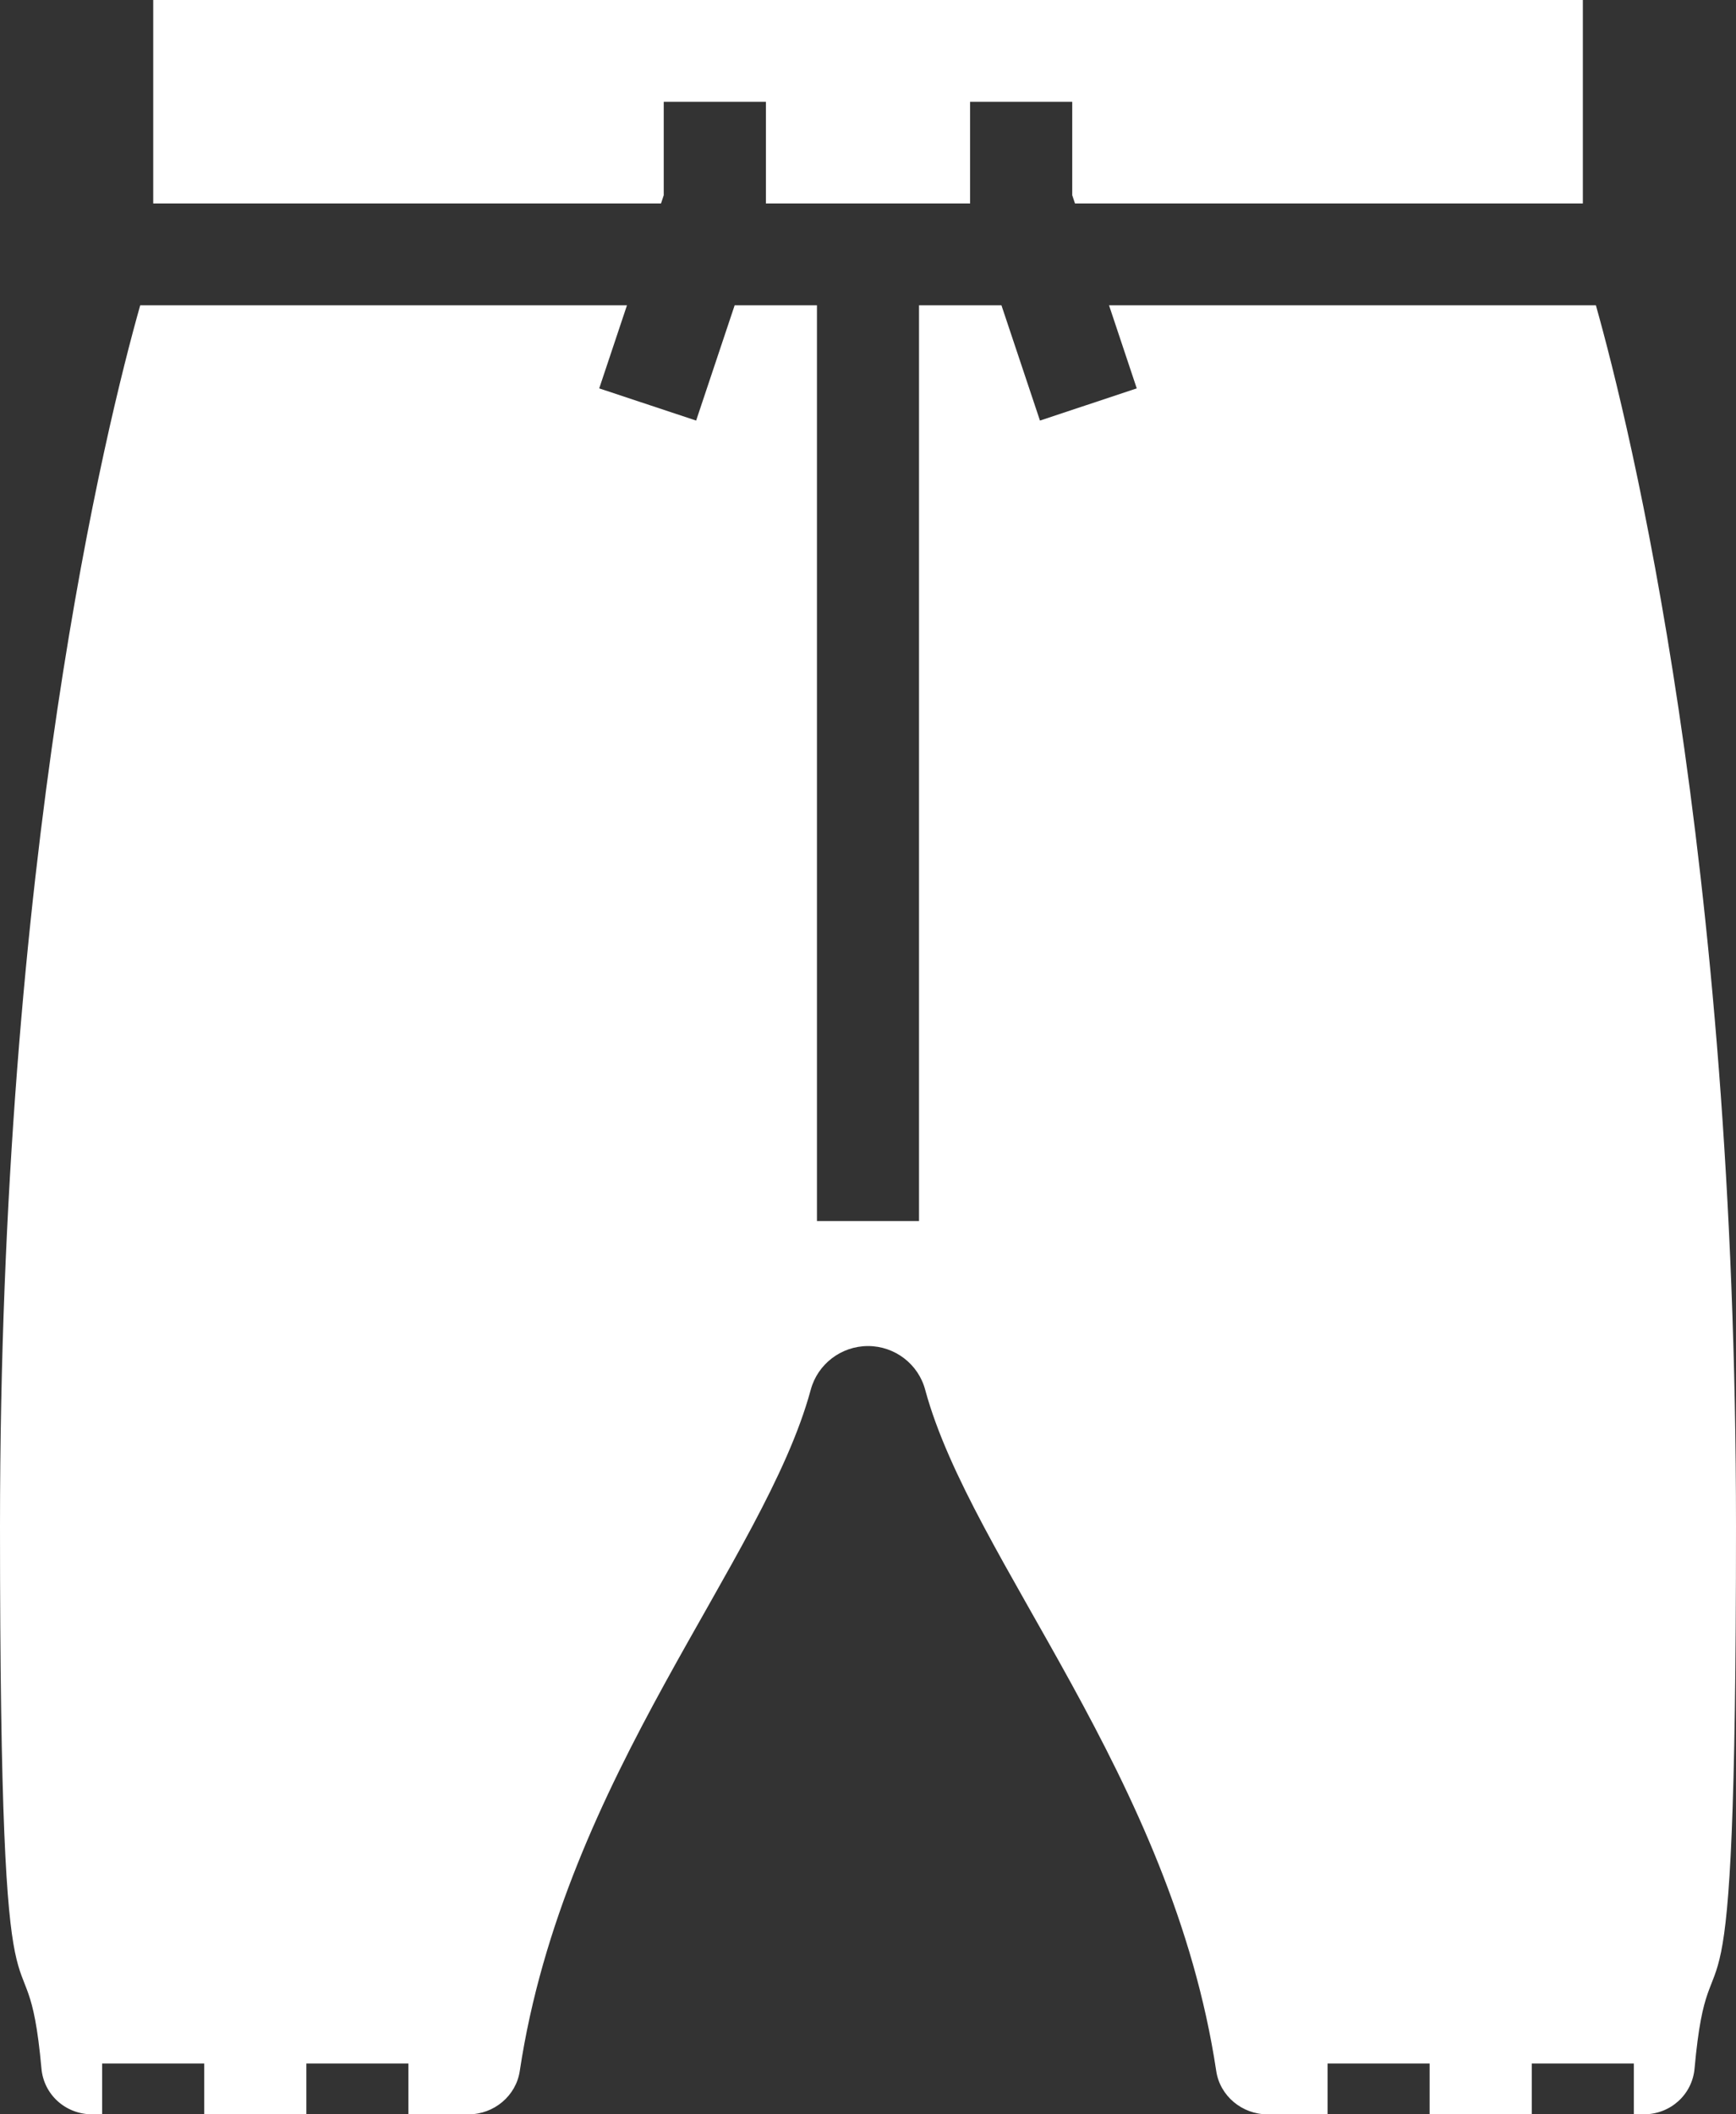 <?xml version="1.0" encoding="UTF-8"?> <svg xmlns="http://www.w3.org/2000/svg" width="69" height="84" viewBox="0 0 69 84" fill="none"><rect x="0" y="0" width="69" height="84" fill="#333333" stroke="none"/><path d="M63.431 12.129H44.08L45.182 15.43L41.335 16.709L39.804 12.129H36.528V48.512H32.471V12.129H29.2L27.669 16.709L23.817 15.43L24.92 12.129H5.573C4.218 16.924 0 34.003 0 60.641C0 83.77 1.033 75.421 1.647 82.178C1.739 83.218 2.606 84 3.666 84H4.06V81.981H8.117V84H12.177V81.981H16.233V84H18.623C19.637 84 20.51 83.264 20.658 82.285C22.425 70.549 30.379 62.024 32.224 55.214C32.499 54.193 33.434 53.477 34.501 53.477C35.565 53.477 36.505 54.193 36.775 55.222C38.624 62.024 46.575 70.549 48.342 82.285C48.489 83.264 49.363 84 50.376 84H52.766V81.981H56.822V84H60.883V81.981H64.939V84H65.334C66.393 84 67.26 83.218 67.353 82.178C67.968 75.421 69 83.77 69 60.641C69 34.003 64.781 16.924 63.431 12.129ZM26.273 8.084H6.09V0H62.913V8.084H42.727L42.618 7.757V4.045H38.558V8.084H36.528H32.471H30.442V4.045H26.381V7.757L26.273 8.084Z" fill="white"></path></svg> 